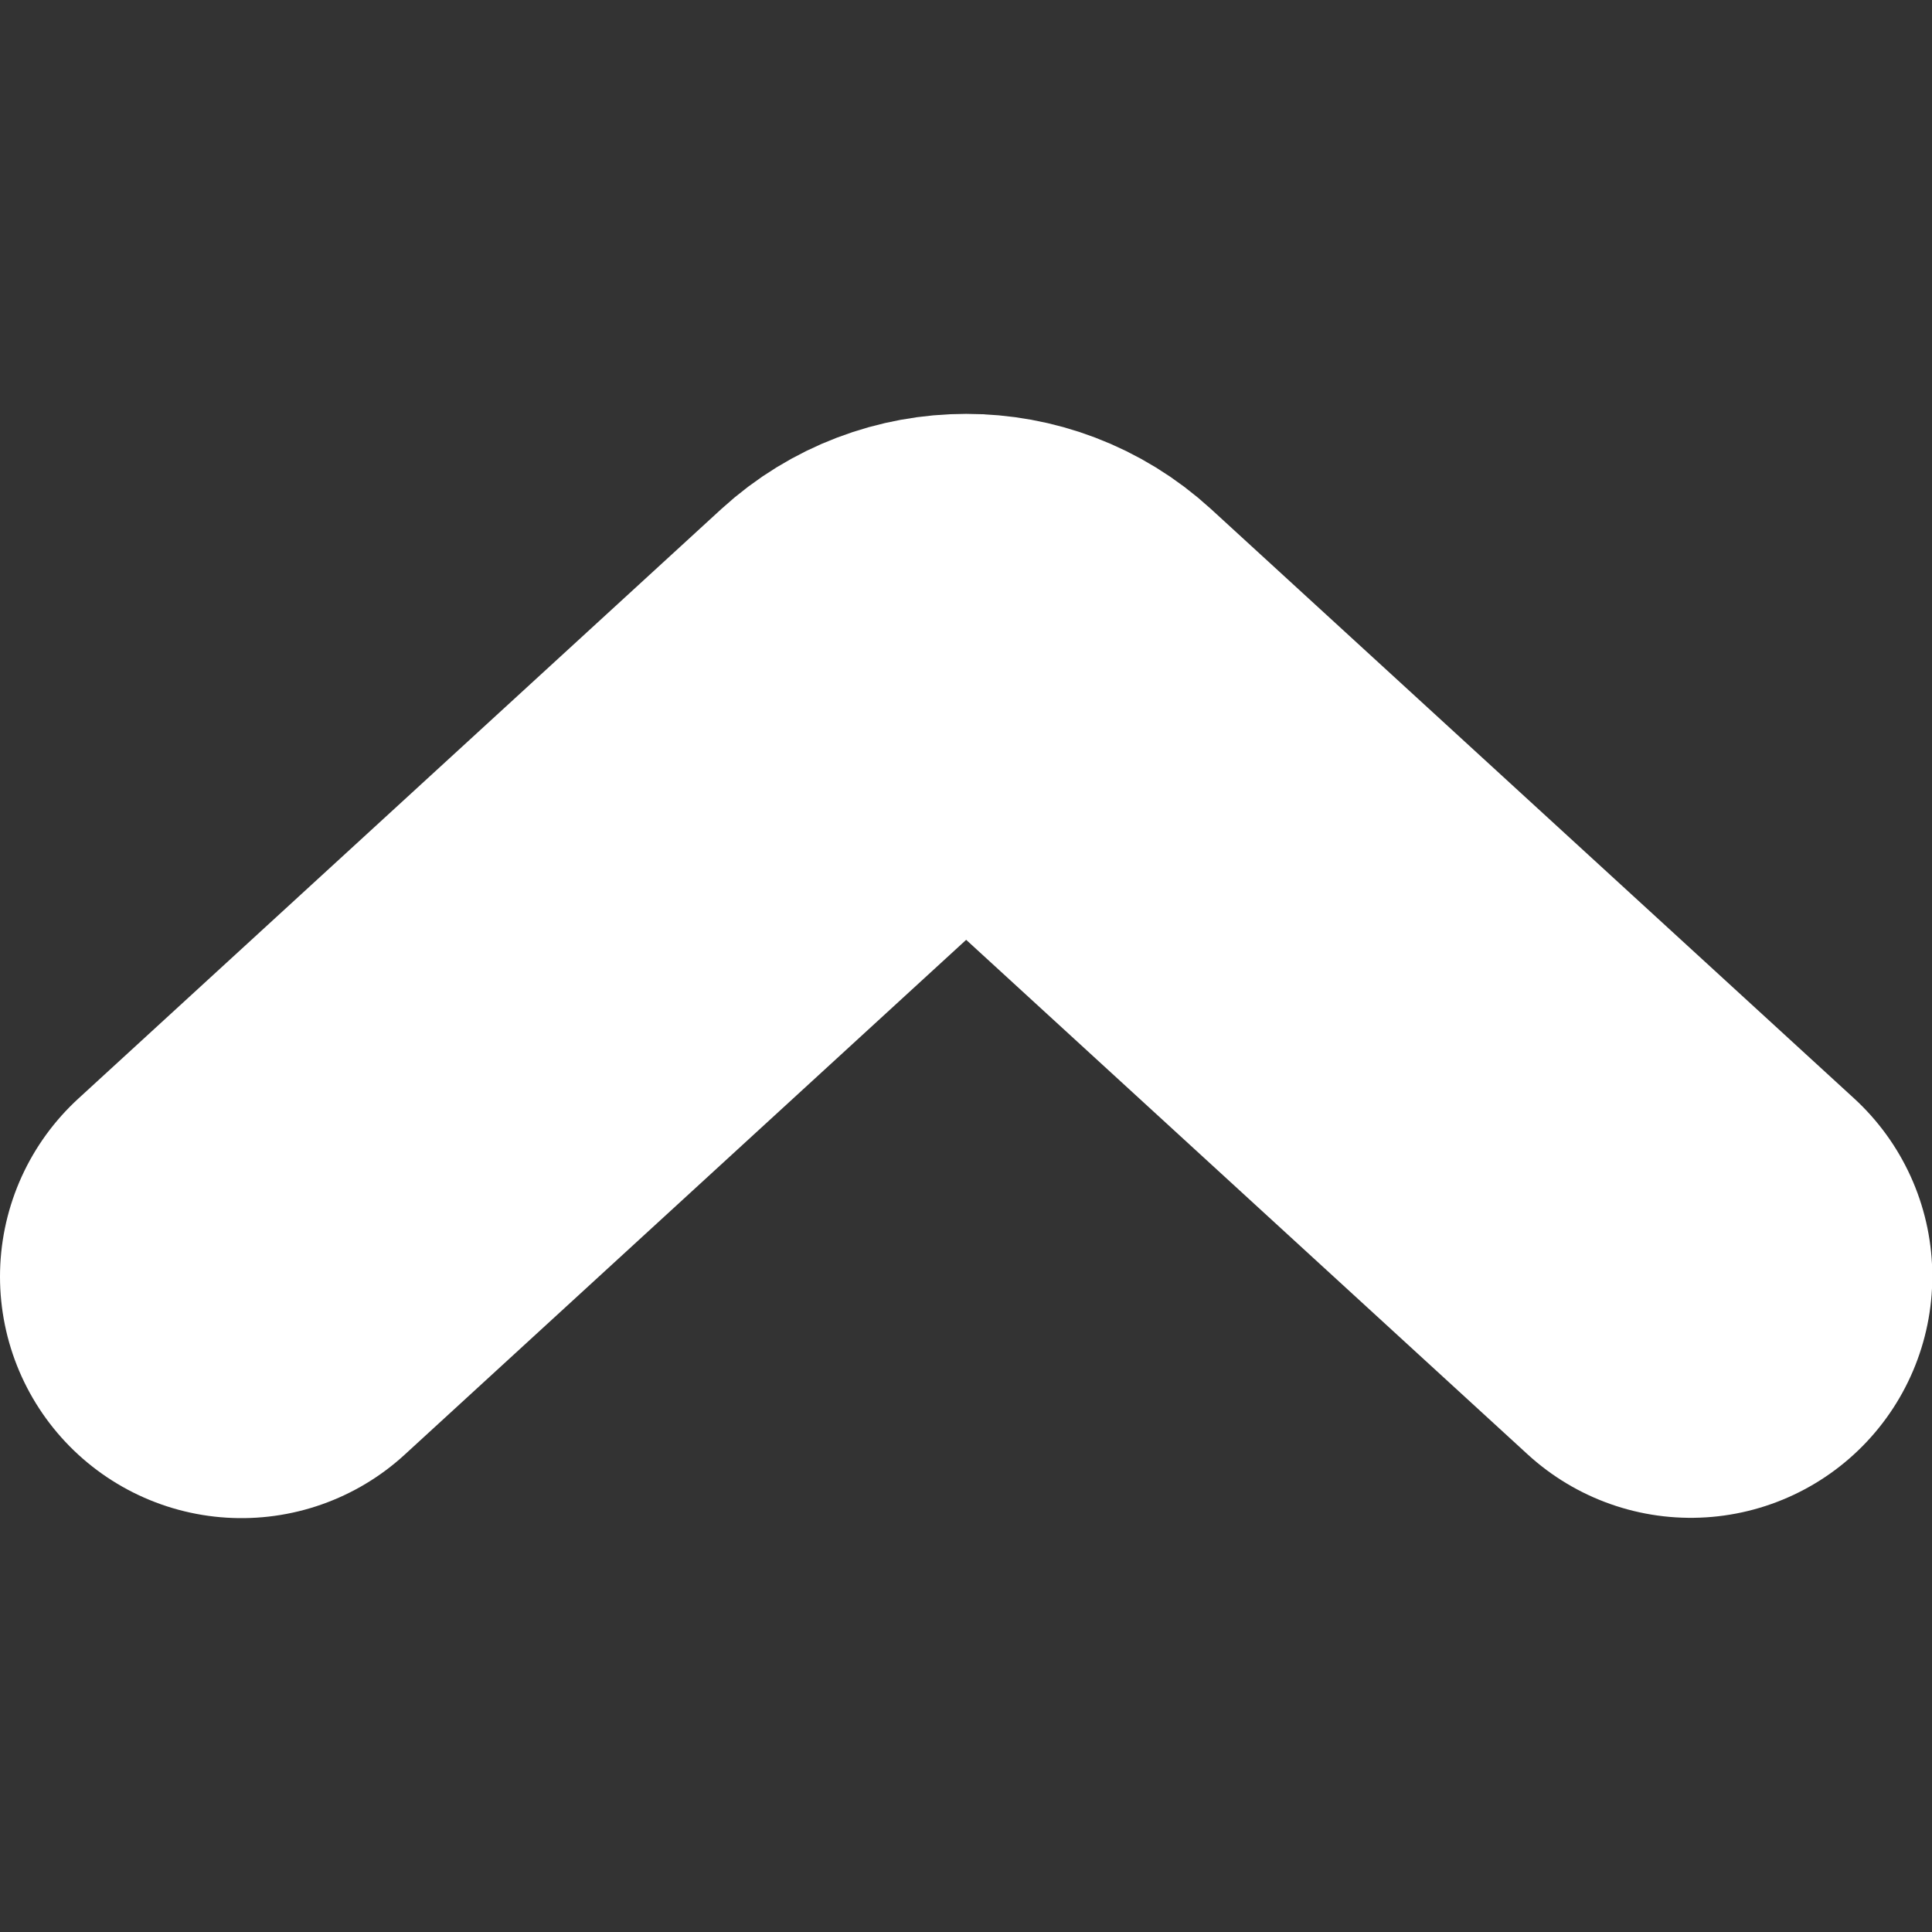 <?xml version="1.0" encoding="UTF-8"?><svg id="a" xmlns="http://www.w3.org/2000/svg" viewBox="0 0 64 64"><rect x="0" y="0" width="64" height="64" fill="#333333" stroke="none"/><defs><style>.b{fill:none;fill-rule:evenodd;stroke:#fff;stroke-linecap:round;stroke-linejoin:round;stroke-width:16px;}</style></defs><path class="b" d="M8,42.29L29.3,22.76c1.53-1.4,3.88-1.4,5.41,0l21.3,19.52"/></svg>